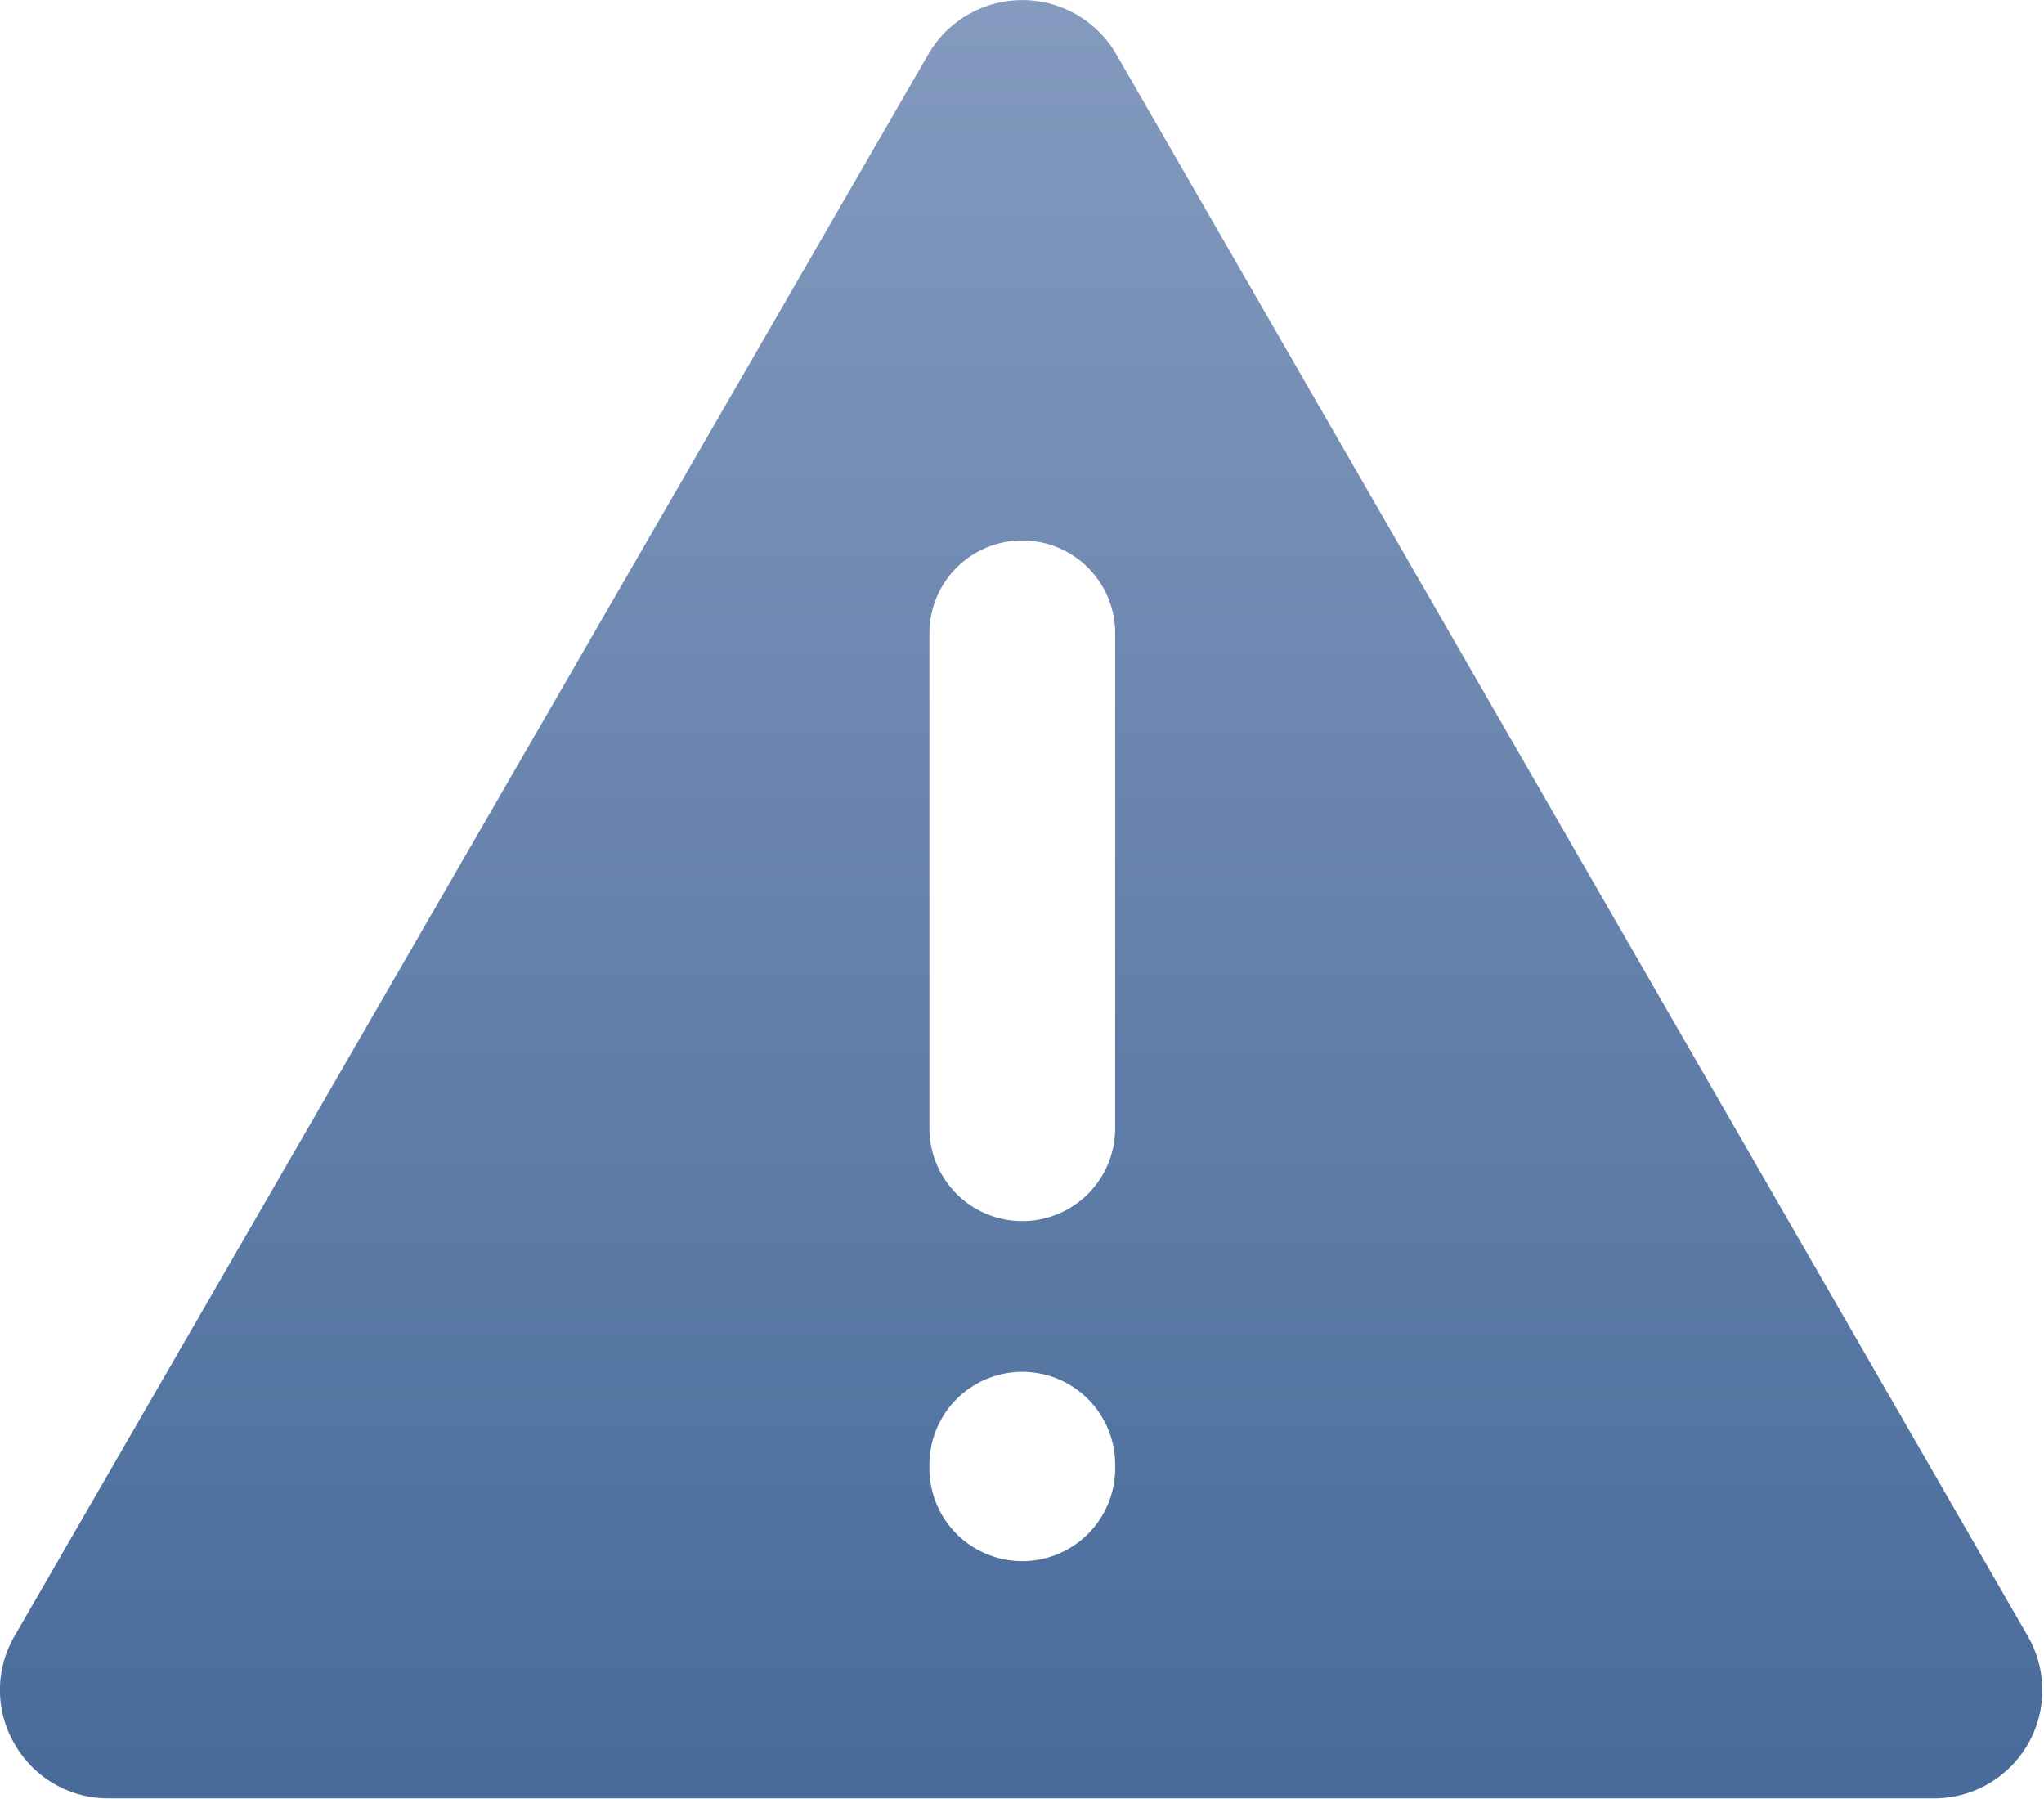 <svg xmlns="http://www.w3.org/2000/svg" xmlns:xlink="http://www.w3.org/1999/xlink" viewBox="0 0 34.99 30.79"><defs><style>.cls-1{fill:url(#未命名的渐变_7);}</style><linearGradient id="未命名的渐变_7" x1="17.5" x2="17.5" y2="30.79" gradientUnits="userSpaceOnUse"><stop offset="0" stop-color="#849abf"/><stop offset="1" stop-color="#486b9a"/></linearGradient></defs><title>More System Errors</title><g id="图层_2" data-name="图层 2"><g id="图层_1-2" data-name="图层 1"><path class="cls-1" d="M34.71,28,19.11.93a1.86,1.86,0,0,0-3.22,0L.25,28a1.83,1.83,0,0,0,0,1.85,1.84,1.84,0,0,0,1.6.93H33.14A1.85,1.85,0,0,0,34.71,28ZM19.09,25.13a1.59,1.59,0,0,1-3.18,0v-.06a1.59,1.59,0,0,1,3.18,0Zm0-5.82a1.59,1.59,0,0,1-3.18,0V10.84a1.59,1.59,0,0,1,3.18,0Z"/></g></g></svg>
